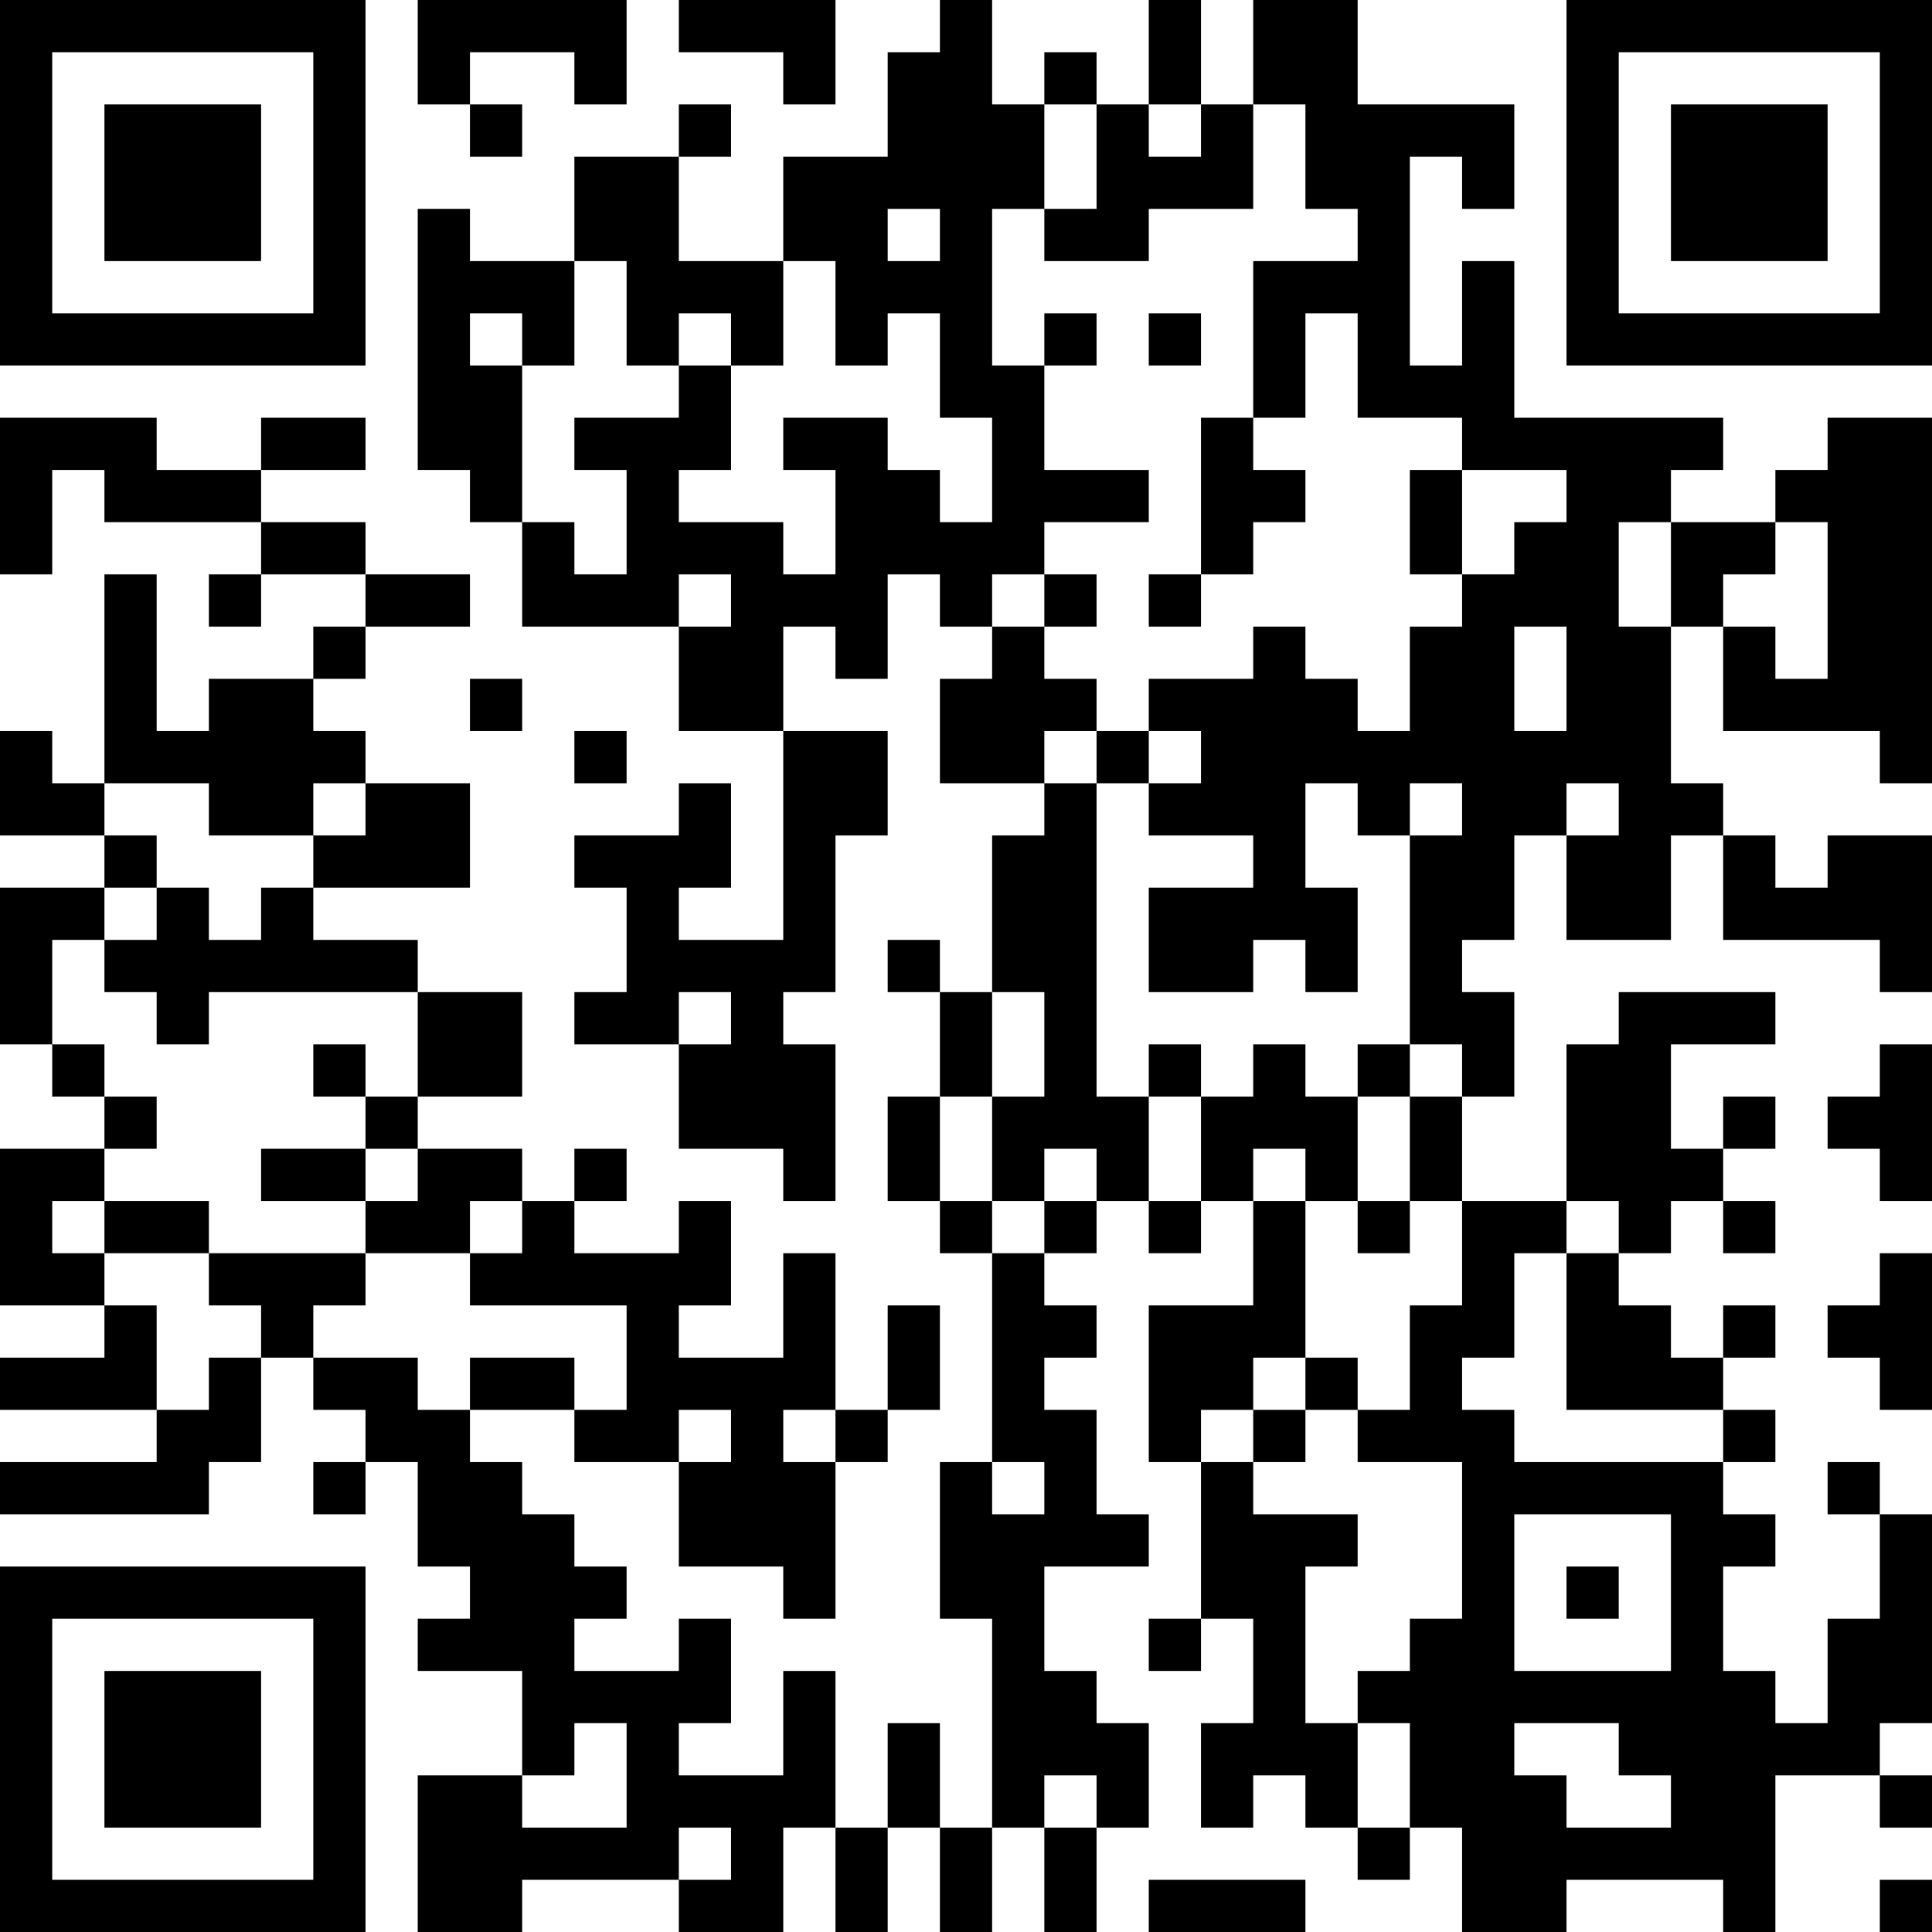 <?xml version="1.0" encoding="UTF-8"?>
<svg xmlns="http://www.w3.org/2000/svg" version="1.1" width="400" height="400" viewBox="0 0 400 400"><rect x="0" y="0" width="400" height="400" fill="#ffffff"/><g transform="scale(10.811)"><g transform="translate(0,0)"><path fill-rule="evenodd" d="M8 0L8 2L9 2L9 3L10 3L10 2L9 2L9 1L11 1L11 2L12 2L12 0ZM13 0L13 1L15 1L15 2L16 2L16 0ZM18 0L18 1L17 1L17 3L15 3L15 5L13 5L13 3L14 3L14 2L13 2L13 3L11 3L11 5L9 5L9 4L8 4L8 9L9 9L9 10L10 10L10 12L13 12L13 14L15 14L15 18L13 18L13 17L14 17L14 15L13 15L13 16L11 16L11 17L12 17L12 19L11 19L11 20L13 20L13 22L15 22L15 23L16 23L16 20L15 20L15 19L16 19L16 16L17 16L17 14L15 14L15 12L16 12L16 13L17 13L17 11L18 11L18 12L19 12L19 13L18 13L18 15L20 15L20 16L19 16L19 19L18 19L18 18L17 18L17 19L18 19L18 21L17 21L17 23L18 23L18 24L19 24L19 28L18 28L18 31L19 31L19 35L18 35L18 33L17 33L17 35L16 35L16 32L15 32L15 34L13 34L13 33L14 33L14 31L13 31L13 32L11 32L11 31L12 31L12 30L11 30L11 29L10 29L10 28L9 28L9 27L11 27L11 28L13 28L13 30L15 30L15 31L16 31L16 28L17 28L17 27L18 27L18 25L17 25L17 27L16 27L16 24L15 24L15 26L13 26L13 25L14 25L14 23L13 23L13 24L11 24L11 23L12 23L12 22L11 22L11 23L10 23L10 22L8 22L8 21L10 21L10 19L8 19L8 18L6 18L6 17L9 17L9 15L7 15L7 14L6 14L6 13L7 13L7 12L9 12L9 11L7 11L7 10L5 10L5 9L7 9L7 8L5 8L5 9L3 9L3 8L0 8L0 11L1 11L1 9L2 9L2 10L5 10L5 11L4 11L4 12L5 12L5 11L7 11L7 12L6 12L6 13L4 13L4 14L3 14L3 11L2 11L2 15L1 15L1 14L0 14L0 16L2 16L2 17L0 17L0 20L1 20L1 21L2 21L2 22L0 22L0 25L2 25L2 26L0 26L0 27L3 27L3 28L0 28L0 29L4 29L4 28L5 28L5 26L6 26L6 27L7 27L7 28L6 28L6 29L7 29L7 28L8 28L8 30L9 30L9 31L8 31L8 32L10 32L10 34L8 34L8 37L10 37L10 36L13 36L13 37L15 37L15 35L16 35L16 37L17 37L17 35L18 35L18 37L19 37L19 35L20 35L20 37L21 37L21 35L22 35L22 33L21 33L21 32L20 32L20 30L22 30L22 29L21 29L21 27L20 27L20 26L21 26L21 25L20 25L20 24L21 24L21 23L22 23L22 24L23 24L23 23L24 23L24 25L22 25L22 28L23 28L23 31L22 31L22 32L23 32L23 31L24 31L24 33L23 33L23 35L24 35L24 34L25 34L25 35L26 35L26 36L27 36L27 35L28 35L28 37L30 37L30 36L33 36L33 37L34 37L34 34L36 34L36 35L37 35L37 34L36 34L36 33L37 33L37 29L36 29L36 28L35 28L35 29L36 29L36 31L35 31L35 33L34 33L34 32L33 32L33 30L34 30L34 29L33 29L33 28L34 28L34 27L33 27L33 26L34 26L34 25L33 25L33 26L32 26L32 25L31 25L31 24L32 24L32 23L33 23L33 24L34 24L34 23L33 23L33 22L34 22L34 21L33 21L33 22L32 22L32 20L34 20L34 19L31 19L31 20L30 20L30 23L28 23L28 21L29 21L29 19L28 19L28 18L29 18L29 16L30 16L30 18L32 18L32 16L33 16L33 18L36 18L36 19L37 19L37 16L35 16L35 17L34 17L34 16L33 16L33 15L32 15L32 12L33 12L33 14L36 14L36 15L37 15L37 8L35 8L35 9L34 9L34 10L32 10L32 9L33 9L33 8L29 8L29 5L28 5L28 7L27 7L27 3L28 3L28 4L29 4L29 2L26 2L26 0L24 0L24 2L23 2L23 0L22 0L22 2L21 2L21 1L20 1L20 2L19 2L19 0ZM20 2L20 4L19 4L19 7L20 7L20 9L22 9L22 10L20 10L20 11L19 11L19 12L20 12L20 13L21 13L21 14L20 14L20 15L21 15L21 21L22 21L22 23L23 23L23 21L24 21L24 20L25 20L25 21L26 21L26 23L25 23L25 22L24 22L24 23L25 23L25 26L24 26L24 27L23 27L23 28L24 28L24 29L26 29L26 30L25 30L25 33L26 33L26 35L27 35L27 33L26 33L26 32L27 32L27 31L28 31L28 28L26 28L26 27L27 27L27 25L28 25L28 23L27 23L27 21L28 21L28 20L27 20L27 16L28 16L28 15L27 15L27 16L26 16L26 15L25 15L25 17L26 17L26 19L25 19L25 18L24 18L24 19L22 19L22 17L24 17L24 16L22 16L22 15L23 15L23 14L22 14L22 13L24 13L24 12L25 12L25 13L26 13L26 14L27 14L27 12L28 12L28 11L29 11L29 10L30 10L30 9L28 9L28 8L26 8L26 6L25 6L25 8L24 8L24 5L26 5L26 4L25 4L25 2L24 2L24 4L22 4L22 5L20 5L20 4L21 4L21 2ZM22 2L22 3L23 3L23 2ZM17 4L17 5L18 5L18 4ZM11 5L11 7L10 7L10 6L9 6L9 7L10 7L10 10L11 10L11 11L12 11L12 9L11 9L11 8L13 8L13 7L14 7L14 9L13 9L13 10L15 10L15 11L16 11L16 9L15 9L15 8L17 8L17 9L18 9L18 10L19 10L19 8L18 8L18 6L17 6L17 7L16 7L16 5L15 5L15 7L14 7L14 6L13 6L13 7L12 7L12 5ZM20 6L20 7L21 7L21 6ZM22 6L22 7L23 7L23 6ZM23 8L23 11L22 11L22 12L23 12L23 11L24 11L24 10L25 10L25 9L24 9L24 8ZM27 9L27 11L28 11L28 9ZM31 10L31 12L32 12L32 10ZM34 10L34 11L33 11L33 12L34 12L34 13L35 13L35 10ZM13 11L13 12L14 12L14 11ZM20 11L20 12L21 12L21 11ZM29 12L29 14L30 14L30 12ZM9 13L9 14L10 14L10 13ZM11 14L11 15L12 15L12 14ZM21 14L21 15L22 15L22 14ZM2 15L2 16L3 16L3 17L2 17L2 18L1 18L1 20L2 20L2 21L3 21L3 22L2 22L2 23L1 23L1 24L2 24L2 25L3 25L3 27L4 27L4 26L5 26L5 25L4 25L4 24L7 24L7 25L6 25L6 26L8 26L8 27L9 27L9 26L11 26L11 27L12 27L12 25L9 25L9 24L10 24L10 23L9 23L9 24L7 24L7 23L8 23L8 22L7 22L7 21L8 21L8 19L4 19L4 20L3 20L3 19L2 19L2 18L3 18L3 17L4 17L4 18L5 18L5 17L6 17L6 16L7 16L7 15L6 15L6 16L4 16L4 15ZM30 15L30 16L31 16L31 15ZM13 19L13 20L14 20L14 19ZM19 19L19 21L18 21L18 23L19 23L19 24L20 24L20 23L21 23L21 22L20 22L20 23L19 23L19 21L20 21L20 19ZM6 20L6 21L7 21L7 20ZM22 20L22 21L23 21L23 20ZM26 20L26 21L27 21L27 20ZM36 20L36 21L35 21L35 22L36 22L36 23L37 23L37 20ZM5 22L5 23L7 23L7 22ZM2 23L2 24L4 24L4 23ZM26 23L26 24L27 24L27 23ZM30 23L30 24L29 24L29 26L28 26L28 27L29 27L29 28L33 28L33 27L30 27L30 24L31 24L31 23ZM36 24L36 25L35 25L35 26L36 26L36 27L37 27L37 24ZM25 26L25 27L24 27L24 28L25 28L25 27L26 27L26 26ZM13 27L13 28L14 28L14 27ZM15 27L15 28L16 28L16 27ZM19 28L19 29L20 29L20 28ZM29 29L29 32L32 32L32 29ZM30 30L30 31L31 31L31 30ZM11 33L11 34L10 34L10 35L12 35L12 33ZM29 33L29 34L30 34L30 35L32 35L32 34L31 34L31 33ZM20 34L20 35L21 35L21 34ZM13 35L13 36L14 36L14 35ZM22 36L22 37L25 37L25 36ZM36 36L36 37L37 37L37 36ZM0 0L0 7L7 7L7 0ZM1 1L1 6L6 6L6 1ZM2 2L2 5L5 5L5 2ZM30 0L30 7L37 7L37 0ZM31 1L31 6L36 6L36 1ZM32 2L32 5L35 5L35 2ZM0 30L0 37L7 37L7 30ZM1 31L1 36L6 36L6 31ZM2 32L2 35L5 35L5 32Z" fill="#000000"/></g></g></svg>
